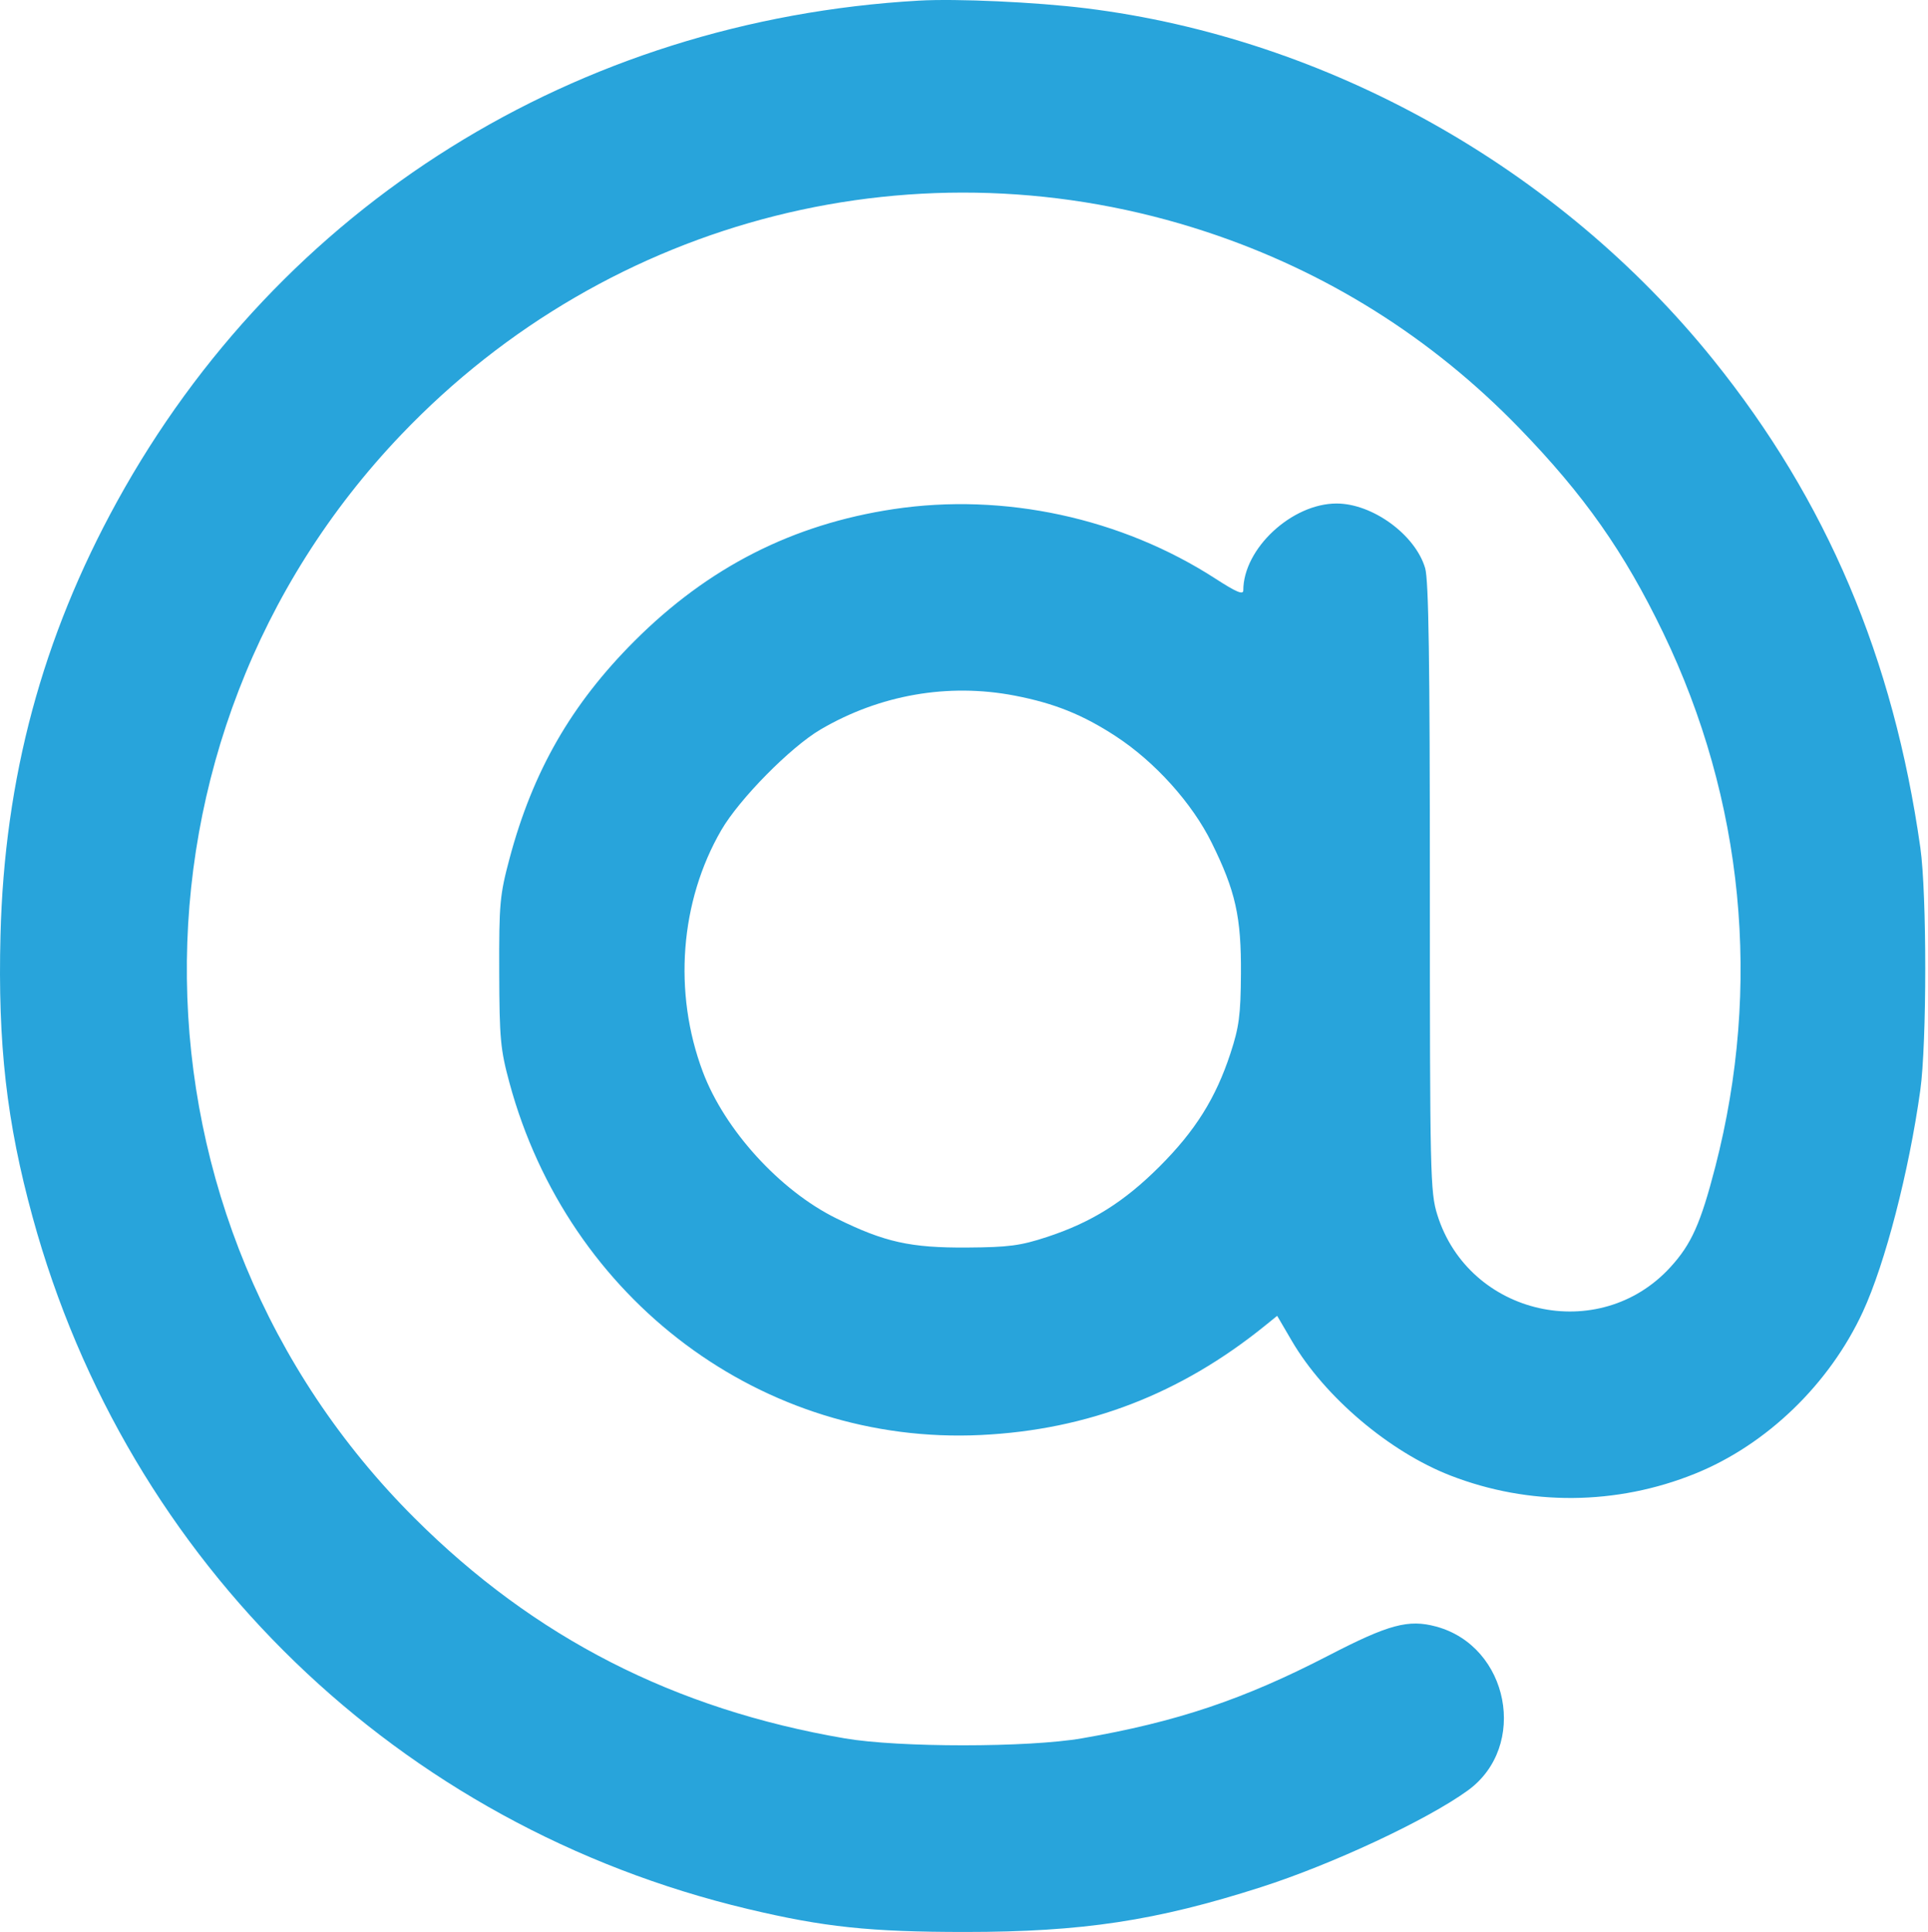 <?xml version="1.0" encoding="UTF-8"?> <svg xmlns="http://www.w3.org/2000/svg" width="496" height="497" viewBox="0 0 496 497" fill="none"> <path fill-rule="evenodd" clip-rule="evenodd" d="M236.351 0.163C148.266 5.221 71.97 52.891 30.107 129.026C10.87 164.011 1.157 200.134 0.126 240.526C-0.59 268.605 1.699 288.685 8.407 313.158C32.817 402.224 102.573 469.69 192.351 491.063C211.978 495.735 223.787 496.984 248.351 496.984C278.423 496.984 297.423 494.107 324.351 485.478C342.742 479.584 367.097 468.201 377.609 460.586C393.232 449.269 388.241 423.485 369.447 418.415C362.331 416.496 357.269 417.859 341.803 425.862C319.933 437.178 302.705 442.961 278.308 447.176C264.49 449.563 231.273 449.568 217.351 447.184C173.449 439.668 137.522 421.293 106.732 390.606C29.874 314.008 28.34 190.165 103.277 111.745C156.979 55.549 236.97 35.42 310.351 59.638C341.13 69.796 368.277 86.824 390.884 110.156C407.583 127.389 417.848 141.989 427.854 162.739C448.597 205.755 453.284 253.692 441.287 300.125C437.503 314.768 435.142 320.046 429.721 325.978C411.405 346.018 377.844 338.454 369.754 312.463C367.952 306.671 367.851 302.217 367.851 228.303C367.851 169.95 367.544 149.22 366.635 146.142C364.096 137.548 353.096 129.526 343.851 129.526C332.325 129.526 319.851 141.14 319.851 151.872C319.851 153.077 318.057 152.325 312.761 148.899C288.524 133.22 258.29 126.683 229.847 130.971C203.896 134.883 182.19 145.937 163.224 164.901C146.975 181.148 137.06 198.41 131.078 220.872C128.575 230.269 128.378 232.443 128.431 250.026C128.483 267.192 128.737 269.943 131.058 278.526C146.185 334.45 196.254 371.857 252.351 369.146C279.794 367.819 303.682 358.624 325.459 341.004L328.566 338.489L332.338 344.938C340.741 359.307 357.433 373.472 373.154 379.575C393.399 387.434 415.845 387.263 436.068 379.094C454.495 371.652 470.686 356.016 479.28 337.366C484.989 324.979 491.091 301.429 494.008 280.526C495.713 268.315 495.723 229.985 494.026 218.026C487.097 169.217 469.945 128.801 440.792 92.58C401.013 43.158 341.488 9.807 279.351 2.127C266.465 0.534 246.093 -0.396 236.351 0.163ZM261.013 178.938C271.233 180.904 278.556 183.847 287.058 189.404C297.141 195.995 306.687 206.594 311.722 216.793C317.864 229.232 319.344 235.869 319.244 250.526C319.171 261.18 318.77 264.208 316.53 271.026C312.766 282.486 307.508 290.875 298.354 300.029C289.2 309.183 280.811 314.441 269.351 318.205C262.533 320.445 259.505 320.846 248.851 320.919C234.194 321.019 227.557 319.539 215.118 313.397C200.63 306.244 186.427 290.649 180.815 275.733C173.134 255.317 174.928 231.867 185.572 213.526C190.221 205.517 203.381 192.181 211.109 187.649C226.321 178.728 243.938 175.653 261.013 178.938Z" fill="#28A4DB"></path> </svg> 